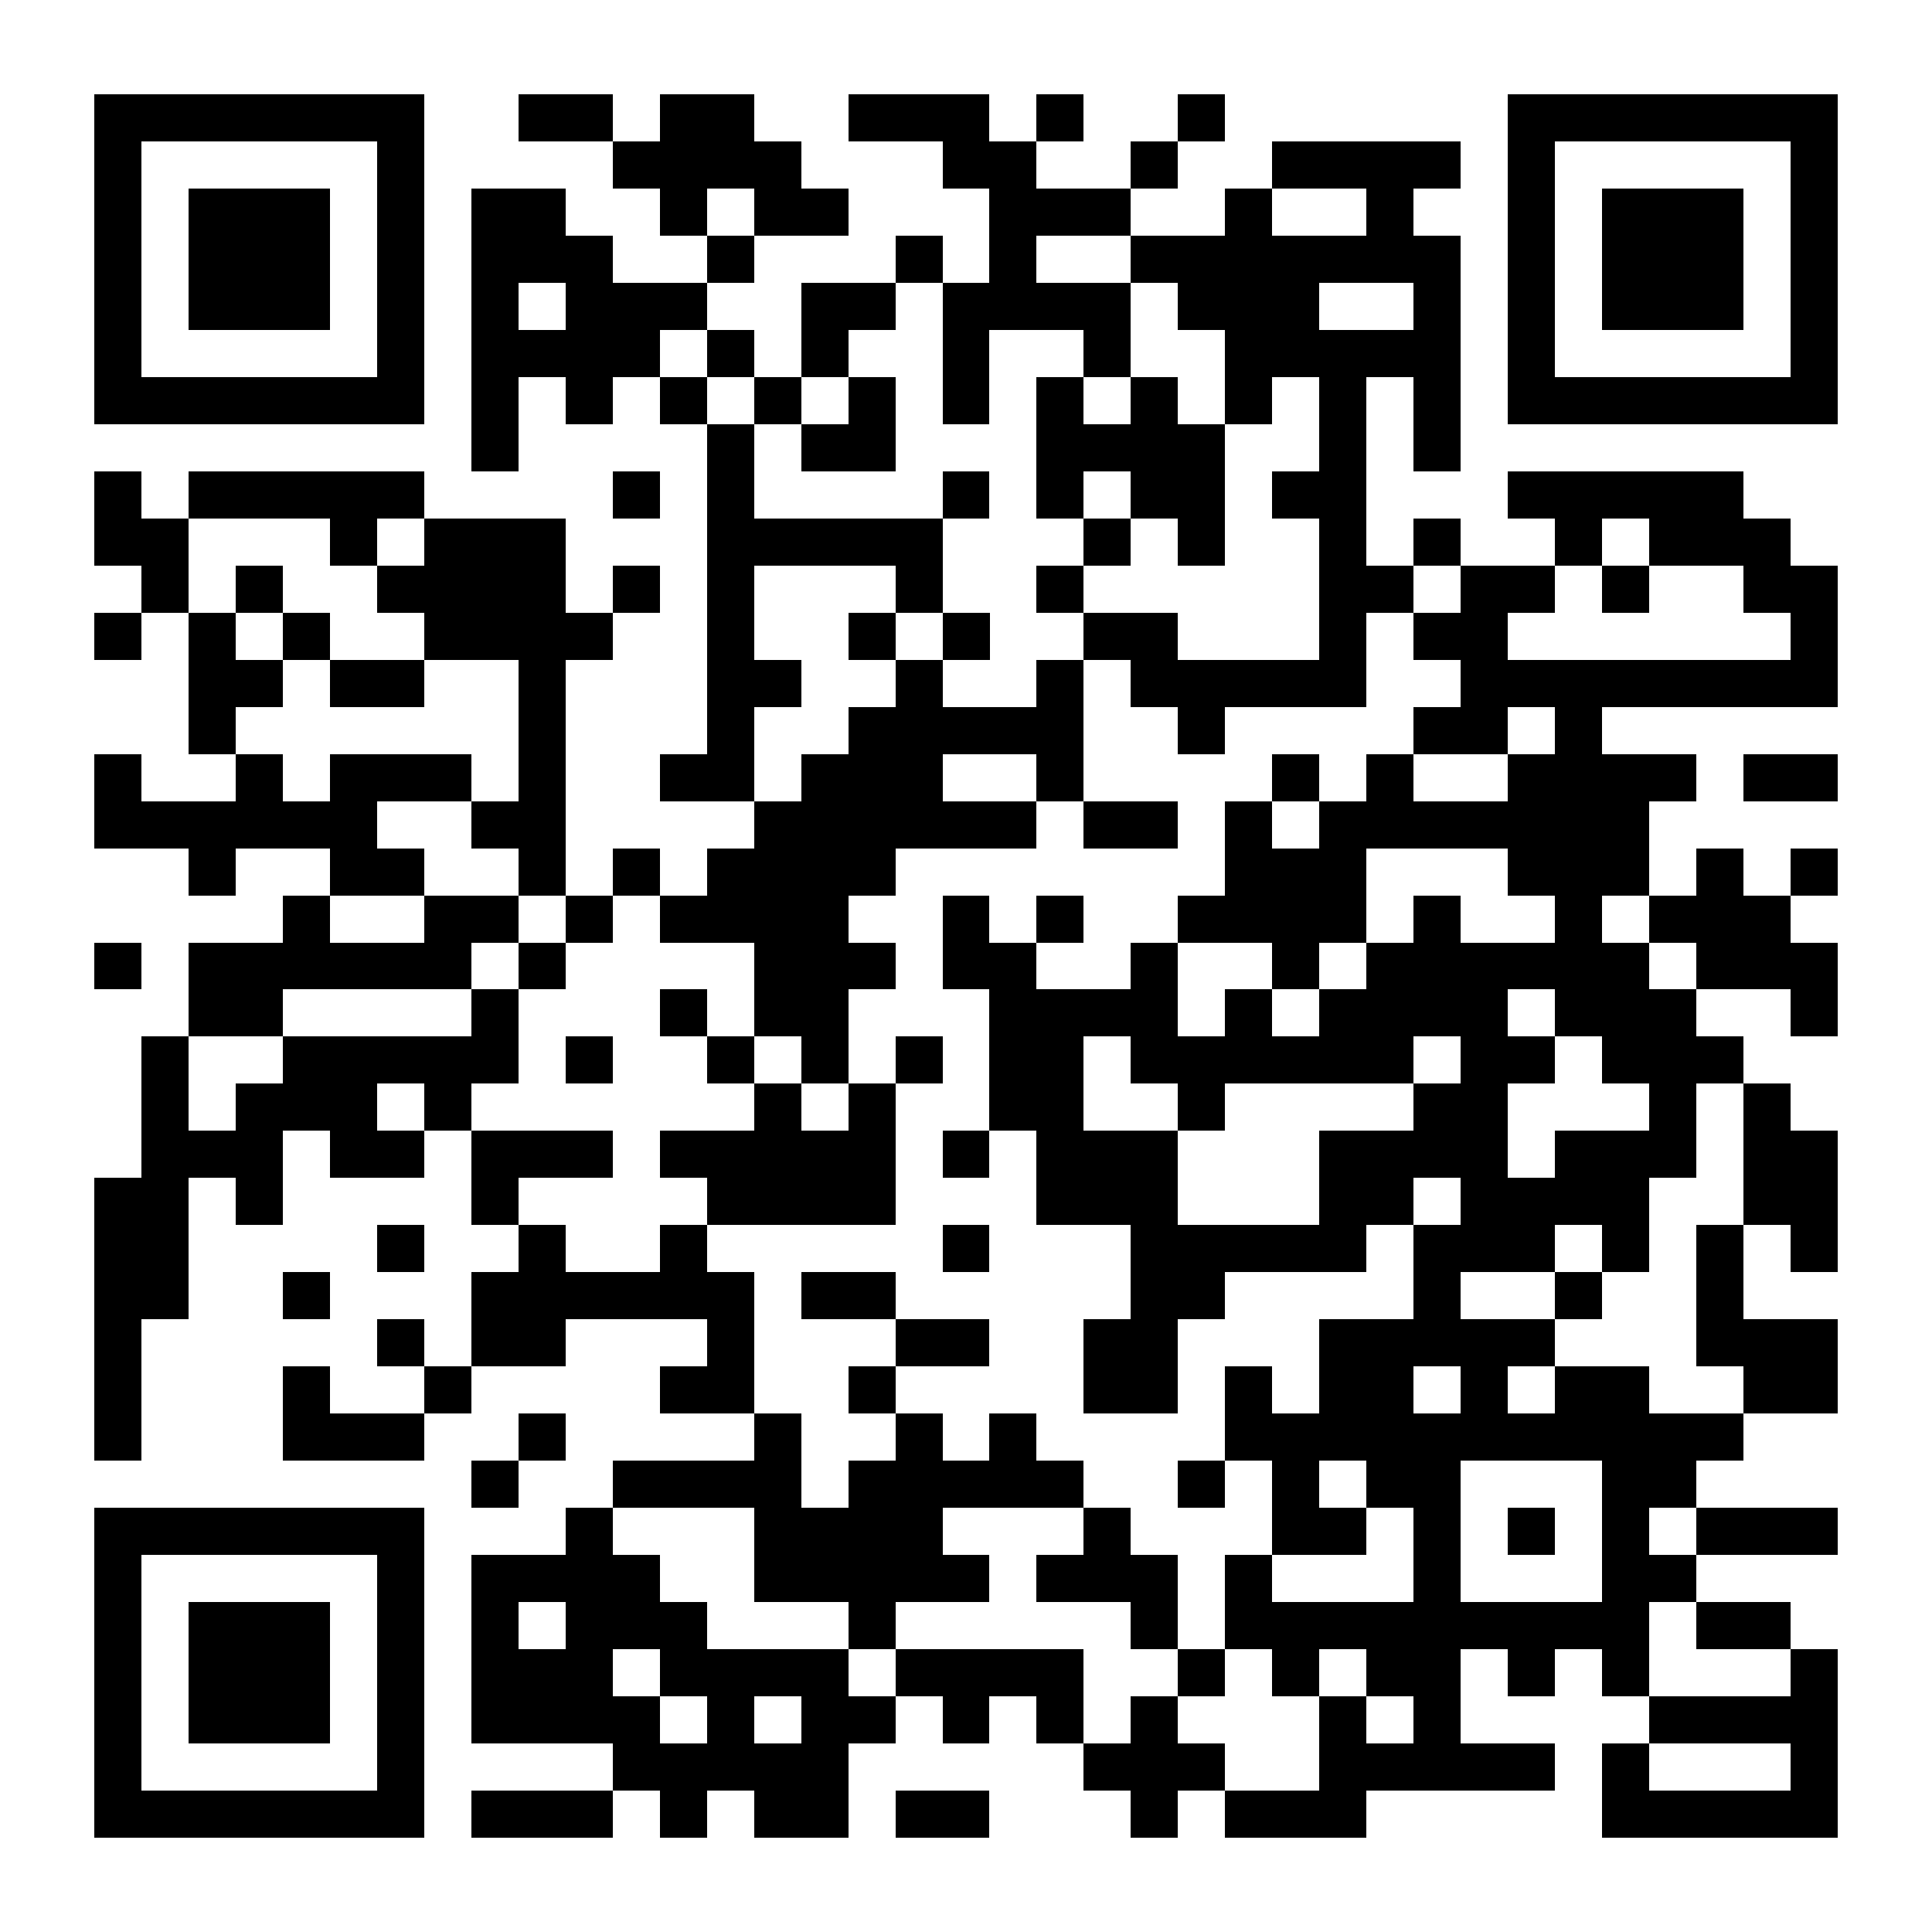 <?xml version="1.0" encoding="UTF-8"?>
<!DOCTYPE svg PUBLIC '-//W3C//DTD SVG 1.0//EN'
          'http://www.w3.org/TR/2001/REC-SVG-20010904/DTD/svg10.dtd'>
<svg fill="#fff" height="41" shape-rendering="crispEdges" style="fill: #fff;" viewBox="0 0 41 41" width="41" xmlns="http://www.w3.org/2000/svg" xmlns:xlink="http://www.w3.org/1999/xlink"
><path d="M0 0h41v41H0z"
  /><path d="M2 2.5h7m2 0h2m1 0h2m2 0h3m1 0h1m2 0h1m6 0h7M2 3.5h1m5 0h1m4 0h4m3 0h2m2 0h1m2 0h4m1 0h1m5 0h1M2 4.5h1m1 0h3m1 0h1m1 0h2m2 0h1m1 0h2m3 0h3m2 0h1m2 0h1m2 0h1m1 0h3m1 0h1M2 5.5h1m1 0h3m1 0h1m1 0h3m2 0h1m3 0h1m1 0h1m2 0h7m1 0h1m1 0h3m1 0h1M2 6.5h1m1 0h3m1 0h1m1 0h1m1 0h3m2 0h2m1 0h4m1 0h3m2 0h1m1 0h1m1 0h3m1 0h1M2 7.5h1m5 0h1m1 0h4m1 0h1m1 0h1m2 0h1m2 0h1m2 0h5m1 0h1m5 0h1M2 8.5h7m1 0h1m1 0h1m1 0h1m1 0h1m1 0h1m1 0h1m1 0h1m1 0h1m1 0h1m1 0h1m1 0h1m1 0h7M10 9.5h1m4 0h1m1 0h2m3 0h4m2 0h1m1 0h1M2 10.5h1m1 0h5m4 0h1m1 0h1m4 0h1m1 0h1m1 0h2m1 0h2m3 0h5M2 11.5h2m3 0h1m1 0h3m3 0h5m3 0h1m1 0h1m2 0h1m1 0h1m2 0h1m1 0h3M3 12.5h1m1 0h1m2 0h4m1 0h1m1 0h1m3 0h1m2 0h1m5 0h2m1 0h2m1 0h1m2 0h2M2 13.5h1m1 0h1m1 0h1m2 0h4m2 0h1m2 0h1m1 0h1m2 0h2m3 0h1m1 0h2m6 0h1M4 14.5h2m1 0h2m2 0h1m3 0h2m2 0h1m2 0h1m1 0h5m2 0h8M4 15.5h1m6 0h1m3 0h1m2 0h5m2 0h1m4 0h2m1 0h1M2 16.5h1m2 0h1m1 0h3m1 0h1m2 0h2m1 0h3m2 0h1m4 0h1m1 0h1m2 0h4m1 0h2M2 17.5h6m2 0h2m4 0h6m1 0h2m1 0h1m1 0h7M4 18.5h1m2 0h2m2 0h1m1 0h1m1 0h4m7 0h3m3 0h3m1 0h1m1 0h1M6 19.5h1m2 0h2m1 0h1m1 0h4m2 0h1m1 0h1m2 0h4m1 0h1m2 0h1m1 0h3M2 20.5h1m1 0h6m1 0h1m4 0h3m1 0h2m2 0h1m2 0h1m1 0h6m1 0h3M4 21.5h2m4 0h1m3 0h1m1 0h2m3 0h4m1 0h1m1 0h4m1 0h3m2 0h1M3 22.5h1m2 0h5m1 0h1m2 0h1m1 0h1m1 0h1m1 0h2m1 0h6m1 0h2m1 0h3M3 23.5h1m1 0h3m1 0h1m6 0h1m1 0h1m2 0h2m2 0h1m4 0h2m3 0h1m1 0h1M3 24.5h3m1 0h2m1 0h3m1 0h5m1 0h1m1 0h3m3 0h4m1 0h3m1 0h2M2 25.5h2m1 0h1m4 0h1m4 0h4m3 0h3m3 0h2m1 0h4m2 0h2M2 26.5h2m4 0h1m2 0h1m2 0h1m5 0h1m3 0h5m1 0h3m1 0h1m1 0h1m1 0h1M2 27.5h2m2 0h1m3 0h6m1 0h2m5 0h2m4 0h1m2 0h1m2 0h1M2 28.5h1m5 0h1m1 0h2m3 0h1m3 0h2m2 0h2m3 0h5m3 0h3M2 29.5h1m3 0h1m2 0h1m4 0h2m2 0h1m4 0h2m1 0h1m1 0h2m1 0h1m1 0h2m2 0h2M2 30.5h1m3 0h3m2 0h1m4 0h1m2 0h1m1 0h1m4 0h11M10 31.5h1m2 0h4m1 0h5m2 0h1m1 0h1m1 0h2m3 0h2M2 32.5h7m3 0h1m3 0h4m3 0h1m3 0h2m1 0h1m1 0h1m1 0h1m1 0h3M2 33.5h1m5 0h1m1 0h4m2 0h5m1 0h3m1 0h1m3 0h1m3 0h2M2 34.5h1m1 0h3m1 0h1m1 0h1m1 0h3m3 0h1m5 0h1m1 0h9m1 0h2M2 35.5h1m1 0h3m1 0h1m1 0h3m1 0h4m1 0h4m2 0h1m1 0h1m1 0h2m1 0h1m1 0h1m3 0h1M2 36.5h1m1 0h3m1 0h1m1 0h4m1 0h1m1 0h2m1 0h1m1 0h1m1 0h1m3 0h1m1 0h1m4 0h4M2 37.5h1m5 0h1m4 0h5m5 0h3m2 0h5m1 0h1m3 0h1M2 38.5h7m1 0h3m1 0h1m1 0h2m1 0h2m3 0h1m1 0h3m5 0h5" stroke="#000"
/></svg
>
